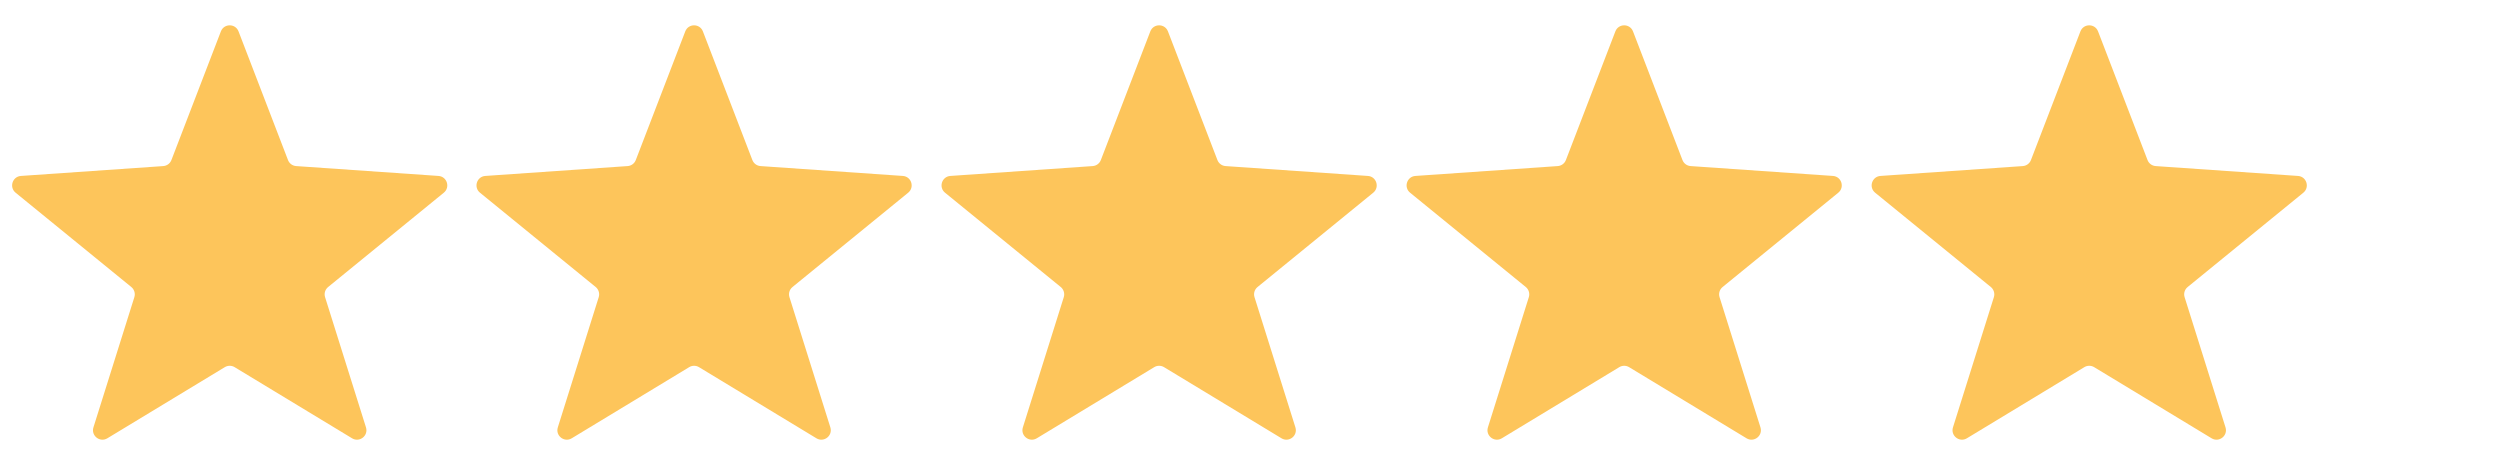 <svg xmlns="http://www.w3.org/2000/svg" xmlns:xlink="http://www.w3.org/1999/xlink" width="1000" zoomAndPan="magnify" viewBox="0 0 750 141" height="188" preserveAspectRatio="xMidYMid meet" version="1.0"><path fill="#fdc55b" d="M 71.559 9.418 L 86.398 48.012 C 86.793 49.043 87.75 49.75 88.848 49.824 L 131.547 52.781 C 134.109 52.961 135.133 56.188 133.141 57.812 L 98.438 86.102 C 97.535 86.836 97.172 88.043 97.523 89.152 L 109.793 128.211 C 110.578 130.707 107.855 132.844 105.621 131.488 L 70.383 110.145 C 69.48 109.598 68.348 109.598 67.445 110.145 L 32.207 131.488 C 29.969 132.844 27.25 130.707 28.031 128.211 L 40.305 89.152 C 40.652 88.043 40.289 86.836 39.391 86.102 L 4.684 57.812 C 2.691 56.188 3.715 52.961 6.281 52.781 L 48.977 49.824 C 50.074 49.75 51.031 49.043 51.426 48.012 L 66.266 9.418 C 67.199 6.992 70.625 6.992 71.559 9.418 " fill-opacity="1" fill-rule="nonzero"/><path fill="#fdc55b" d="M 210.871 9.418 L 225.711 48.012 C 226.109 49.043 227.062 49.75 228.164 49.824 L 270.859 52.781 C 273.422 52.961 274.445 56.188 272.453 57.812 L 237.75 86.102 C 236.848 86.836 236.484 88.043 236.836 89.152 L 249.105 128.211 C 249.891 130.707 247.168 132.844 244.934 131.488 L 209.695 110.145 C 208.793 109.598 207.66 109.598 206.758 110.145 L 171.52 131.488 C 169.281 132.844 166.562 130.707 167.348 128.211 L 179.617 89.152 C 179.965 88.043 179.602 86.836 178.703 86.102 L 143.996 57.812 C 142.004 56.188 143.027 52.961 145.594 52.781 L 188.289 49.824 C 189.387 49.75 190.344 49.043 190.738 48.012 L 205.578 9.418 C 206.512 6.992 209.938 6.992 210.871 9.418 " fill-opacity="1" fill-rule="nonzero"/><path fill="#fdc55b" d="M 350.387 9.418 L 365.227 48.012 C 365.621 49.043 366.578 49.75 367.676 49.824 L 410.375 52.781 C 412.938 52.961 413.961 56.188 411.969 57.812 L 377.266 86.102 C 376.363 86.836 376 88.043 376.352 89.152 L 388.621 128.211 C 389.406 130.707 386.684 132.844 384.449 131.488 L 349.211 110.145 C 348.309 109.598 347.176 109.598 346.273 110.145 L 311.035 131.488 C 308.797 132.844 306.078 130.707 306.863 128.211 L 319.133 89.152 C 319.48 88.043 319.117 86.836 318.219 86.102 L 283.512 57.812 C 281.52 56.188 282.543 52.961 285.109 52.781 L 327.805 49.824 C 328.902 49.75 329.859 49.043 330.254 48.012 L 345.094 9.418 C 346.027 6.992 349.453 6.992 350.387 9.418 " fill-opacity="1" fill-rule="nonzero"/><path fill="#fdc55b" d="M 489.902 9.418 L 504.742 48.012 C 505.137 49.043 506.094 49.75 507.191 49.824 L 549.891 52.781 C 552.453 52.961 553.477 56.188 551.484 57.812 L 516.781 86.102 C 515.879 86.836 515.516 88.043 515.867 89.152 L 528.137 128.211 C 528.922 130.707 526.199 132.844 523.965 131.488 L 488.727 110.145 C 487.824 109.598 486.691 109.598 485.789 110.145 L 450.551 131.488 C 448.312 132.844 445.594 130.707 446.375 128.211 L 458.648 89.152 C 458.996 88.043 458.633 86.836 457.734 86.102 L 423.027 57.812 C 421.035 56.188 422.059 52.961 424.625 52.781 L 467.32 49.824 C 468.418 49.75 469.375 49.043 469.77 48.012 L 484.609 9.418 C 485.543 6.992 488.969 6.992 489.902 9.418 " fill-opacity="1" fill-rule="nonzero"/><path fill="#fdc55b" d="M 629.418 9.418 L 644.258 48.012 C 644.652 49.043 645.609 49.75 646.707 49.824 L 689.406 52.781 C 691.969 52.961 692.992 56.188 691 57.812 L 656.297 86.102 C 655.395 86.836 655.031 88.043 655.383 89.152 L 667.652 128.211 C 668.438 130.707 665.715 132.844 663.48 131.488 L 628.242 110.145 C 627.34 109.598 626.207 109.598 625.305 110.145 L 590.066 131.488 C 587.828 132.844 585.109 130.707 585.891 128.211 L 598.164 89.152 C 598.512 88.043 598.148 86.836 597.25 86.102 L 562.543 57.812 C 560.551 56.188 561.574 52.961 564.141 52.781 L 606.836 49.824 C 607.934 49.75 608.891 49.043 609.285 48.012 L 624.125 9.418 C 625.059 6.992 628.484 6.992 629.418 9.418 " fill-opacity="1" fill-rule="nonzero"/></svg>